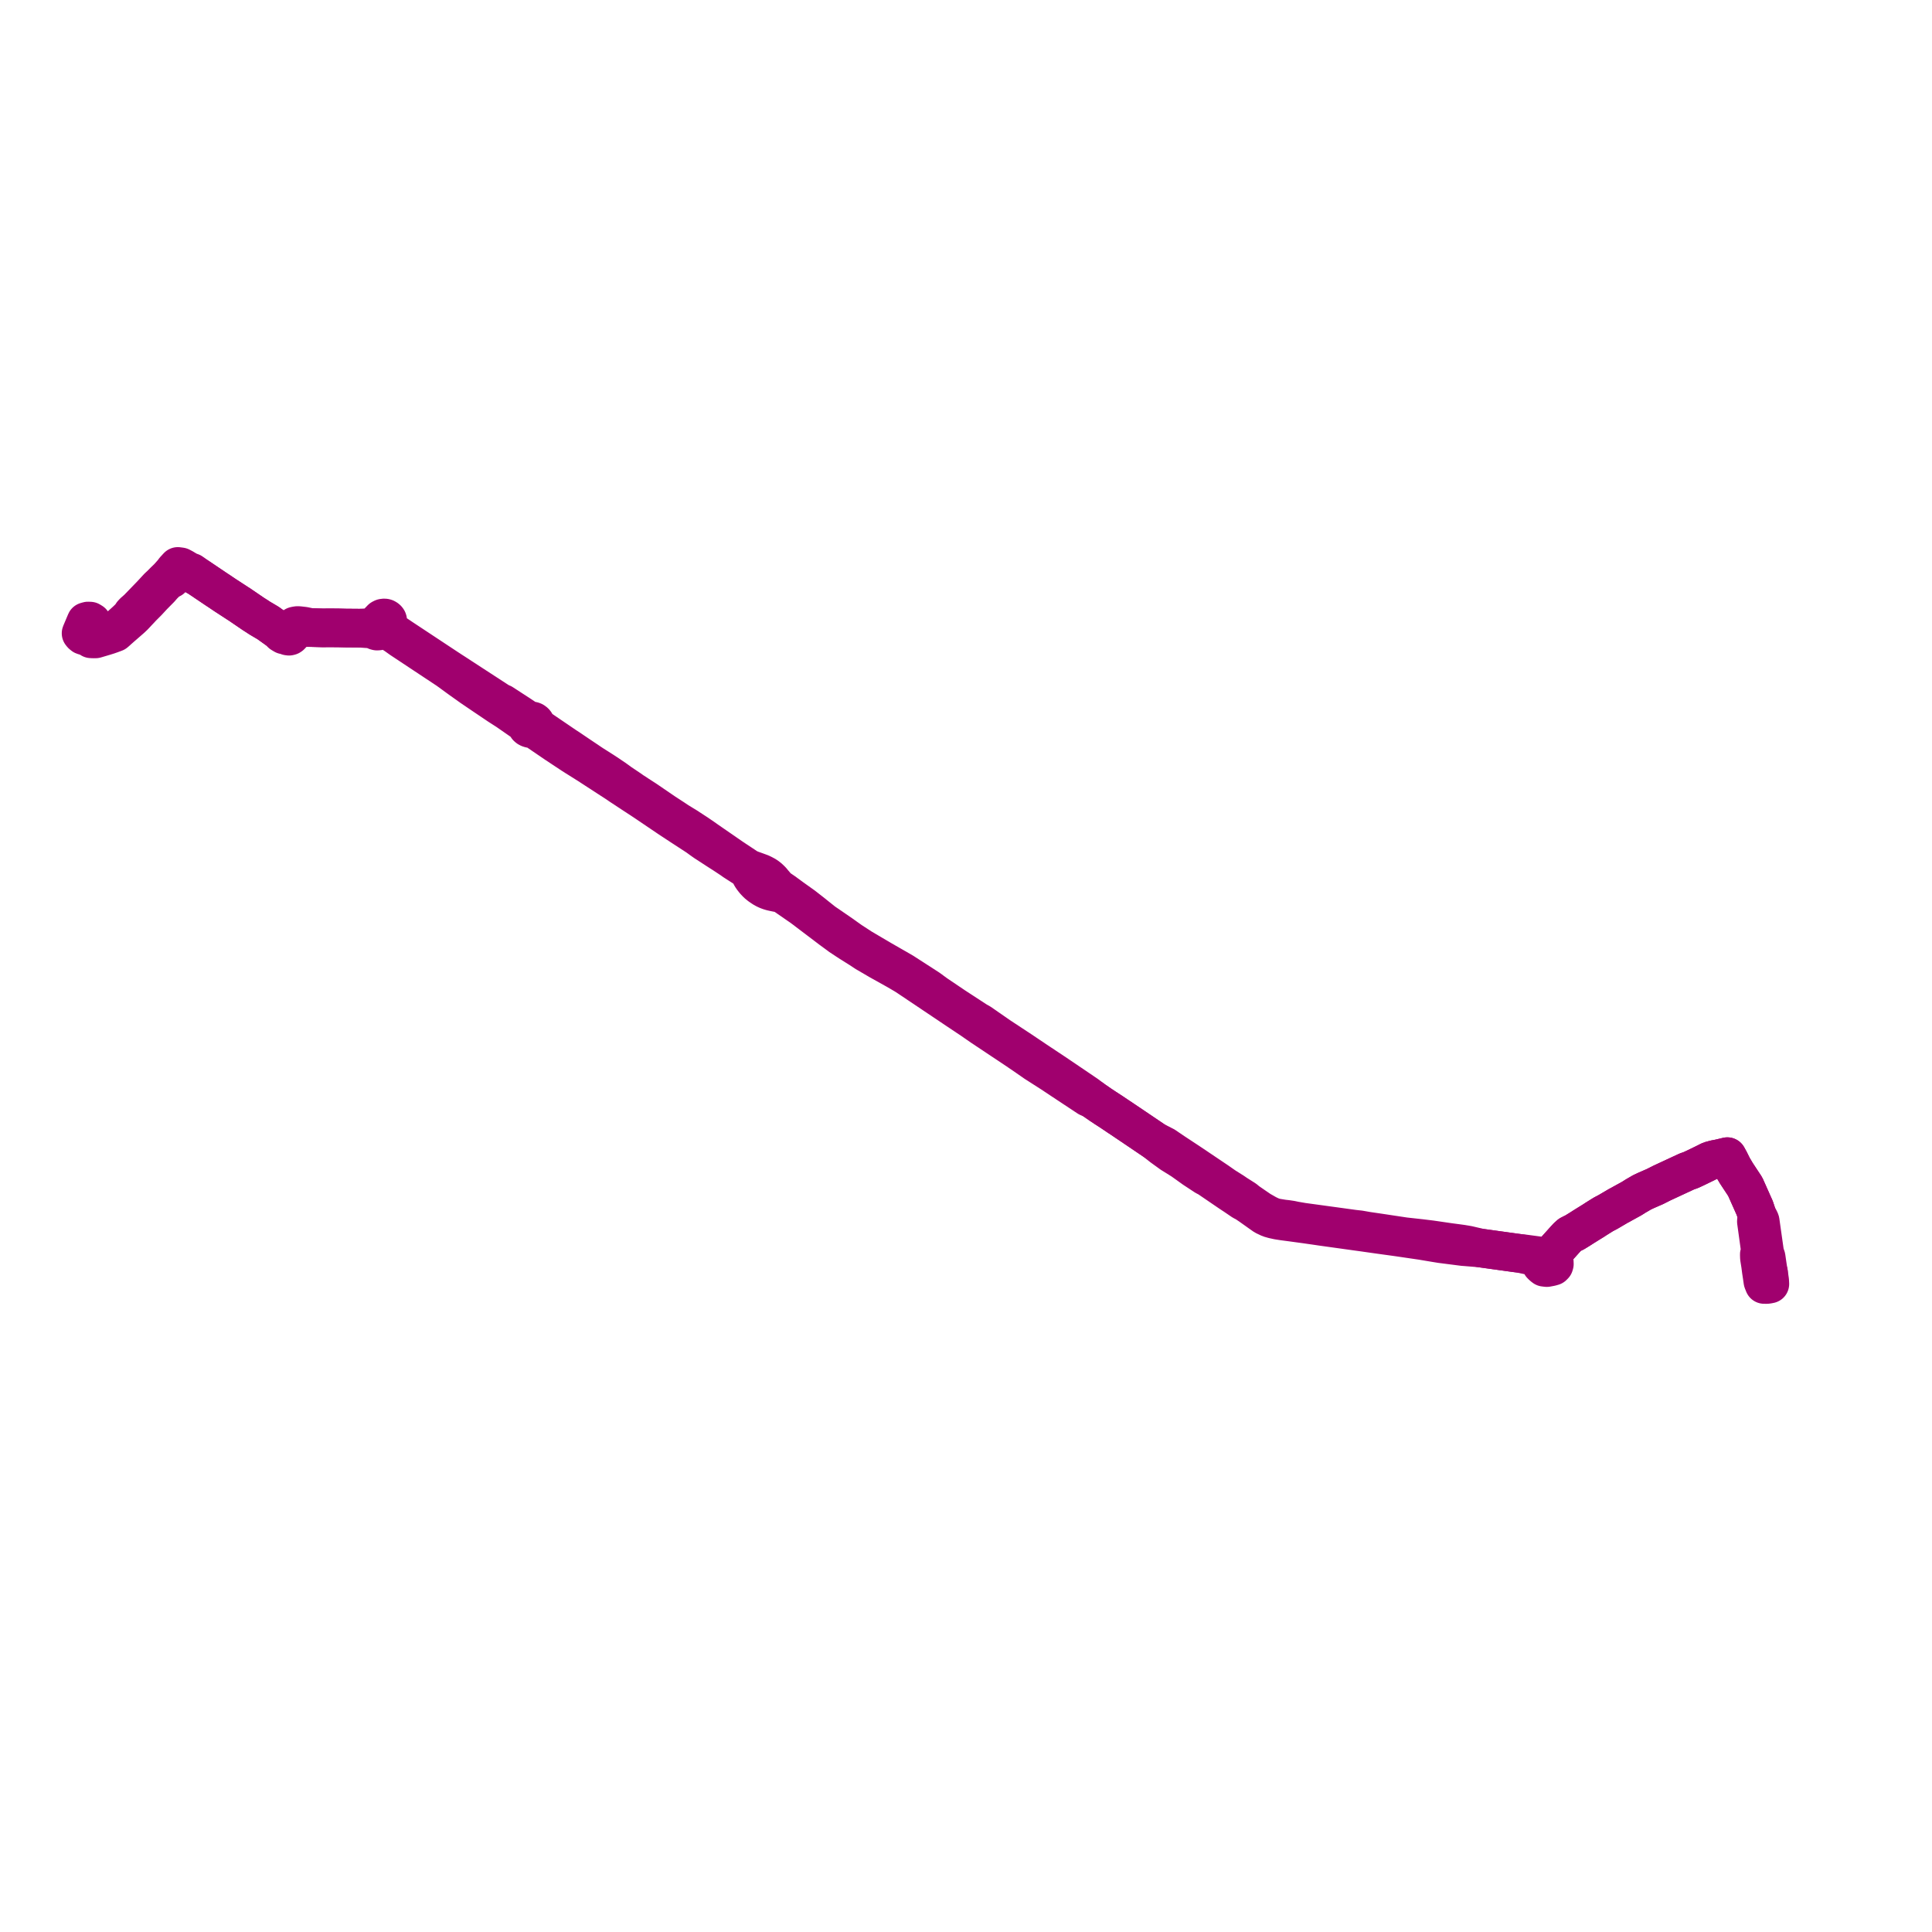     
<svg width="476.6" height="476.6" version="1.1"
     xmlns="http://www.w3.org/2000/svg">

  <title>Plan de ligne</title>
  <desc>Du 2021-12-13 au 2025-03-02</desc>

<path d='M 23.445 154.743 L 23.573 155.526 L 23.333 156.041 L 23.093 156.556 L 23.026 156.775 L 22.842 156.923 L 22.82 157.487 L 23.573 157.607 L 25.818 156.944 L 26.739 156.655 L 27.063 156.535 L 27.264 156.471 L 28.392 156.055 L 28.699 155.794 L 29.386 155.174 L 29.408 155.16 L 29.916 154.708 L 32.244 152.684 L 32.44 152.508 L 33.02 151.957 L 33.59 151.351 L 33.897 151.019 L 34.573 150.307 L 34.746 150.117 L 35.041 149.799 L 36.421 148.417 L 37.733 146.999 L 39.514 145.193 L 40.173 144.432 L 41.345 143.254 L 42.283 142.788 L 43.249 141.829 L 43.439 141.632 L 43.807 141.314 L 44.204 141.096 L 44.634 141.018 L 45.968 141.152 L 47.196 141.484 L 47.453 141.611 L 47.643 141.716 L 49 142.429 L 51.222 143.924 L 53.344 145.356 L 54.064 145.828 L 55.432 146.752 L 58.726 148.896 L 59.055 149.101 L 62.567 151.499 L 62.673 151.562 L 62.791 151.64 L 63.505 152.091 L 63.919 152.374 L 64.125 152.501 L 66.129 153.685 L 69.083 155.801 L 69.435 156.26 L 70.038 156.62 L 70.887 156.803 L 70.998 156.902 L 71.3 156.944 L 71.529 156.888 L 71.679 156.789 L 72.165 156.274 L 72.377 156.048 L 73.232 155.117 L 73.472 154.821 L 73.784 154.743 L 74.728 154.786 L 75.024 154.828 L 75.459 154.814 L 76.643 154.807 L 79.524 154.885 L 81.841 154.877 L 83.544 154.892 L 85.28 154.934 L 88.72 154.962 L 90.289 155.075 L 91.344 155.138 L 91.941 155.209 L 92.126 155.237 L 92.31 155.272 L 92.46 155.449 L 92.678 155.59 L 92.84 155.646 L 93.008 155.682 L 93.186 155.674 L 93.415 155.653 L 93.611 155.576 L 93.767 155.477 L 94.018 155.223 L 94.152 155.181 L 94.314 155.145 L 94.521 155.124 L 94.761 155.16 L 95.068 155.23 L 95.526 155.392 L 96.051 155.689 L 97.558 156.648 L 98.982 157.663 L 109.819 164.844 L 110.199 165.091 L 110.422 165.239 L 111.924 166.332 L 112.957 167.087 L 113.51 167.489 L 114.827 168.427 L 116.29 169.471 L 119.193 171.439 L 123.052 174.042 L 125.162 175.396 L 129.176 178.189 L 129.534 178.478 L 129.852 178.782 L 129.874 178.958 L 129.936 179.134 L 130.075 179.346 L 130.276 179.515 L 130.522 179.642 L 130.785 179.72 L 131.069 179.734 L 131.343 179.699 L 132.197 180.101 L 134.252 181.504 L 137.088 183.437 L 141.192 186.153 L 141.979 186.654 L 144.916 188.495 L 145.061 188.579 L 145.993 189.193 L 150.633 192.205 L 152.007 193.094 L 153.012 193.778 L 153.481 194.088 L 155.977 195.732 L 158.941 197.672 L 164.988 201.763 L 168.009 203.752 L 168.466 204.049 L 172.051 206.383 L 173.084 207.138 L 173.916 207.724 L 176.903 209.664 L 177.506 210.052 L 178.416 210.63 L 180.392 211.935 L 180.459 211.977 L 181.09 212.429 L 184.027 214.319 L 184.53 214.792 L 184.87 215.251 L 185.35 216.196 L 185.68 216.676 L 186.015 217.106 L 186.272 217.416 L 186.467 217.607 L 186.774 217.945 L 187.483 218.524 L 188.293 219.067 L 188.773 219.335 L 189.276 219.568 L 189.806 219.765 L 190.359 219.928 L 190.928 220.055 L 191.693 220.21 L 192.542 220.365 L 193.357 220.718 L 196.411 222.827 L 197.857 223.829 L 198.321 224.174 L 205.037 229.268 L 206.841 230.587 L 207.271 230.911 L 207.365 230.975 L 208.934 232.012 L 209.571 232.428 L 211.67 233.747 L 212.29 234.135 L 213.546 234.968 L 216.947 236.957 L 220.732 239.067 L 221.335 239.405 L 223.468 240.661 L 224.601 241.416 L 230.648 245.472 L 236.136 249.155 L 240.145 251.836 L 240.625 252.174 L 242.233 253.289 L 243.272 253.98 L 250.446 258.757 L 252.004 259.815 L 252.937 260.45 L 255.36 262.136 L 259.408 264.725 L 261.68 266.235 L 263.718 267.583 L 268.419 270.694 L 269.542 271.16 L 269.715 271.301 L 270.831 272.07 L 271.462 272.507 L 272.651 273.297 L 274.204 274.306 L 275.862 275.421 L 276.147 275.611 L 276.643 275.936 L 277.196 276.31 L 281.378 279.132 L 284.829 281.467 L 286.699 282.942 L 287.922 283.824 L 288.983 284.593 L 290.01 285.228 L 291.635 286.244 L 293.003 287.218 L 294.505 288.297 L 295.493 288.946 L 297.307 290.139 L 298.083 290.541 L 303.432 294.189 L 304.817 295.106 L 306.537 296.277 L 307.29 296.665 L 308.452 297.448 L 309.982 298.535 L 310.713 299.057 L 311.936 299.918 L 313.192 300.51 L 314.141 300.779 L 315.275 301.025 L 316.492 301.216 L 318.519 301.484 L 322.142 301.978 L 323.705 302.204 L 324.158 302.267 L 325.325 302.437 L 325.978 302.535 L 335.04 303.798 L 336.547 304.003 L 337.217 304.102 L 340.349 304.546 L 344.704 305.146 L 350.712 306.028 L 353.749 306.536 L 355.43 306.811 L 359.891 307.383 L 360.427 307.453 L 360.924 307.517 L 361.756 307.58 L 365.145 307.856 L 372.437 308.872 L 373.833 309.062 L 375.022 309.217 L 378.902 310.064 L 379.444 310.255 L 380.153 310.756 L 380.655 311.08 L 380.225 311.997 L 380.6 312.364 L 380.929 312.618 L 381.577 312.696 L 382.107 312.597 L 382.554 312.512 L 383.084 312.364 L 383.358 312.089 L 383.442 311.8 L 383.419 311.278 L 383.285 310.953 L 383.079 310.678 L 382.47 310.142 L 382.571 309.69 L 383.084 309.111 L 384.34 307.707 L 384.726 307.277 L 385.122 306.839 L 385.747 306.141 L 386.077 305.774 L 386.669 305.132 L 387.255 304.61 L 387.942 304.257 L 388.405 304.038 L 389.723 303.227 L 390.772 302.557 L 392.179 301.682 L 393.106 301.11 L 393.692 300.722 L 394.536 300.193 L 395.513 299.586 L 395.881 299.389 L 396.434 299.099 L 396.735 298.937 L 397.657 298.394 L 398.645 297.815 L 399.248 297.455 L 399.572 297.3 L 400.219 296.933 L 402.363 295.755 L 402.615 295.607 L 403.089 295.31 L 403.541 295.021 L 405.077 294.132 L 406.099 293.652 L 408.248 292.714 L 409.41 292.128 L 409.979 291.839 L 410.543 291.578 L 416.149 288.974 L 417.098 288.643 L 418.209 288.128 L 418.784 287.853 L 420.336 287.098 L 420.961 286.787 L 421.587 286.47 L 421.911 286.322 L 423.089 286.004 L 424.066 285.821 L 425.512 285.482 L 426.109 285.334 L 426.64 286.3 L 426.98 286.992 L 427.449 287.923 L 428.304 289.37 L 430.526 292.742 L 430.811 293.384 L 432.876 298.013 L 433.507 299.911 L 434.077 300.898 L 434.216 301.244 L 434.306 301.886 L 435.294 308.857 L 435.394 309.302 L 435.685 310.142 L 435.93 311.835 L 436.131 313.176 L 436.265 313.931' fill='transparent' stroke='#A0006E' stroke-linecap='round' stroke-linejoin='round' stroke-width='9.532'/><path d='M 436.265 313.931 L 436.556 315.913 L 436.6 316.739 L 436.014 316.852 L 435.796 316.866 L 435.188 316.859 L 434.881 316.097 L 434.719 314.968 L 434.501 313.536 L 434.306 312.047 L 434.027 310.304 L 433.999 309.443 L 434.267 308.526 L 434.11 307.369 L 433.278 301.343 L 433.295 301.025 L 433.507 299.911 L 432.876 298.013 L 430.811 293.384 L 430.526 292.742 L 429.381 291.006 L 428.304 289.37 L 427.449 287.923 L 426.64 286.3 L 426.109 285.334 L 425.512 285.482 L 424.066 285.821 L 423.089 286.004 L 421.911 286.322 L 421.587 286.47 L 420.961 286.787 L 420.336 287.098 L 418.209 288.128 L 417.098 288.643 L 416.149 288.974 L 410.543 291.578 L 409.979 291.839 L 409.41 292.128 L 408.248 292.714 L 406.099 293.652 L 405.077 294.132 L 403.541 295.021 L 403.089 295.31 L 402.615 295.607 L 402.363 295.755 L 400.219 296.933 L 399.572 297.3 L 399.248 297.455 L 398.645 297.815 L 397.657 298.394 L 396.735 298.937 L 396.434 299.099 L 395.881 299.389 L 395.513 299.586 L 394.536 300.193 L 393.692 300.722 L 393.106 301.11 L 392.179 301.682 L 390.772 302.557 L 389.723 303.227 L 388.405 304.038 L 387.942 304.257 L 387.255 304.61 L 386.669 305.132 L 386.077 305.774 L 385.747 306.141 L 385.122 306.839 L 384.726 307.277 L 384.34 307.707 L 383.084 309.111 L 382.571 309.69 L 381.733 310.05 L 380.237 309.874 L 375.792 309.281 L 375.022 309.217 L 373.833 309.062 L 365.145 307.856 L 362.158 307.157 L 361.549 307.051 L 360.656 306.903 L 360.522 306.882 L 359.796 306.783 L 358.361 306.593 L 357.613 306.494 L 355.05 306.12 L 354.319 306.014 L 352.957 305.816 L 350.405 305.506 L 346.508 305.076 L 340.282 304.137 L 337.256 303.693 L 335.391 303.368 L 333.996 303.213 L 325.414 302.034 L 321.332 301.477 L 319.373 301.138 L 318.507 300.955 L 317.413 300.793 L 316.57 300.701 L 315.224 300.482 L 314.443 300.334 L 313.549 300.017 L 312.578 299.551 L 311.327 298.838 L 310.908 298.605 L 309.127 297.385 L 307.737 296.425 L 307.067 295.868 L 305.001 294.562 L 304.08 293.935 L 303.734 293.723 L 302.081 292.679 L 300.283 291.423 L 295.889 288.466 L 294.84 287.754 L 293.611 286.935 L 293.17 286.639 L 289.552 284.254 L 288.324 283.422 L 287.319 282.737 L 284.829 281.467 L 281.378 279.132 L 277.816 276.726 L 277.196 276.31 L 276.643 275.936 L 276.147 275.611 L 275.862 275.421 L 274.204 274.306 L 272.651 273.297 L 271.462 272.507 L 270.831 272.07 L 269.715 271.301 L 269.542 271.16 L 268.012 270.01 L 263.417 266.898 L 261.982 265.925 L 259.96 264.563 L 255.555 261.635 L 251.915 259.187 L 246.538 255.645 L 243.585 253.599 L 241.837 252.379 L 240.888 251.843 L 235.433 248.287 L 230.888 245.218 L 229.051 243.871 L 224.869 241.169 L 224.043 240.64 L 222.843 239.864 L 221.899 239.313 L 218.627 237.437 L 217.522 236.802 L 212.525 233.86 L 209.872 232.132 L 209.442 231.828 L 207.957 230.77 L 207.388 230.361 L 207.014 230.107 L 203.145 227.455 L 200.09 225.014 L 198.164 223.511 L 195.378 221.522 L 193.234 219.956 L 191.771 218.968 L 191.112 218.15 L 190.911 217.924 L 190.716 217.698 L 190.348 217.24 L 189.666 216.584 L 188.974 216.062 L 188.321 215.709 L 187.751 215.427 L 187.02 215.159 L 186.344 214.912 L 185.417 214.58 L 184.574 214.242 L 181.347 212.104 L 180.666 211.653 L 179.019 210.517 L 174.597 207.463 L 174.323 207.272 L 173.966 207.018 L 173.402 206.623 L 172.464 205.981 L 172.034 205.685 L 169.929 204.31 L 169.594 204.084 L 167.344 202.708 L 165.407 201.431 L 163.955 200.486 L 159.243 197.27 L 158.489 196.783 L 157.277 196 L 156.596 195.541 L 156.038 195.196 L 155.463 194.78 L 153.899 193.729 L 152.945 193.087 L 151.61 192.113 L 149.215 190.505 L 146.077 188.509 L 145.53 188.142 L 144.966 187.761 L 142.789 186.301 L 140.103 184.481 L 139.472 184.079 L 137.68 182.859 L 132.828 179.557 L 132.482 179.191 L 132.164 178.817 L 132.158 178.669 L 132.124 178.521 L 132.046 178.351 L 131.929 178.196 L 131.778 178.062 L 131.605 177.949 L 131.404 177.872 L 131.041 177.815 L 130.678 177.858 L 129.947 177.47 L 128.596 176.56 L 123.923 173.52 L 123.515 173.407 L 113.895 167.15 L 113.292 166.755 L 112.22 166.057 L 111.232 165.422 L 110.612 165.013 L 110.405 164.879 L 110.042 164.639 L 99.183 157.459 L 96.313 155.526 L 95.777 155.131 L 95.448 154.849 L 95.386 154.715 L 95.263 154.44 L 95.213 154.172 L 95.208 153.939 L 95.481 153.622 L 95.632 153.354 L 95.649 153.206 L 95.637 153.051 L 95.593 152.917 L 95.475 152.754 L 95.325 152.627 L 95.107 152.501 L 94.951 152.458 L 94.794 152.444 L 94.599 152.451 L 94.431 152.486 L 94.264 152.557 L 94.108 152.649 L 93.789 152.98 L 92.438 154.384 L 92.332 154.553 L 91.333 154.772 L 90.406 154.863 L 88.72 154.962 L 85.28 154.934 L 83.544 154.892 L 81.841 154.877 L 79.524 154.885 L 76.643 154.807 L 75.001 154.468 L 73.723 154.32 L 73.343 154.313 L 72.83 154.398 L 72.707 154.433 L 72.606 154.504 L 71.841 155.244 L 71.378 155.766 L 71.104 156.062 L 70.658 156.098 L 70.216 156.034 L 69.083 155.801 L 67.241 154.482 L 66.129 153.685 L 64.125 152.501 L 63.919 152.374 L 63.505 152.091 L 62.791 151.64 L 62.673 151.562 L 62.567 151.499 L 59.055 149.101 L 58.726 148.896 L 55.432 146.752 L 54.064 145.828 L 53.344 145.356 L 51.222 143.924 L 49 142.429 L 47.961 141.695 L 47.76 141.547 L 47.247 141.194 L 46.521 140.94 L 45.505 140.341 L 45.343 140.235 L 44.589 139.833 L 43.869 139.734 L 43.059 140.609 L 42.652 141.166 L 41.468 142.492 L 40.597 143.331 L 39.732 144.206 L 39.011 144.876 L 37.308 146.717 L 34.505 149.616 L 34.344 149.778 L 34.036 150.109 L 32.987 151.033 L 32.63 151.421 L 32.35 151.887 L 32.032 152.268 L 31.116 153.149 L 29.871 154.271 L 29.687 154.433 L 29.631 154.49 L 27.928 155.801 L 26.923 156.281 L 26.767 156.323 L 25.354 156.775 L 24.98 156.895 L 23.998 157.17 L 22.82 157.487 L 22.457 157.586 L 22.239 157.085 L 21.602 156.965 L 21.189 156.965 L 20.542 156.761 L 20.218 156.5 L 20 156.225 L 20.061 156.076 L 20.815 154.285 L 21.217 153.34 L 21.709 153.199 L 22.239 153.22 L 22.663 153.481 L 22.82 153.763' fill='transparent' stroke='#A0006E' stroke-linecap='round' stroke-linejoin='round' stroke-width='9.532'/>
</svg>
